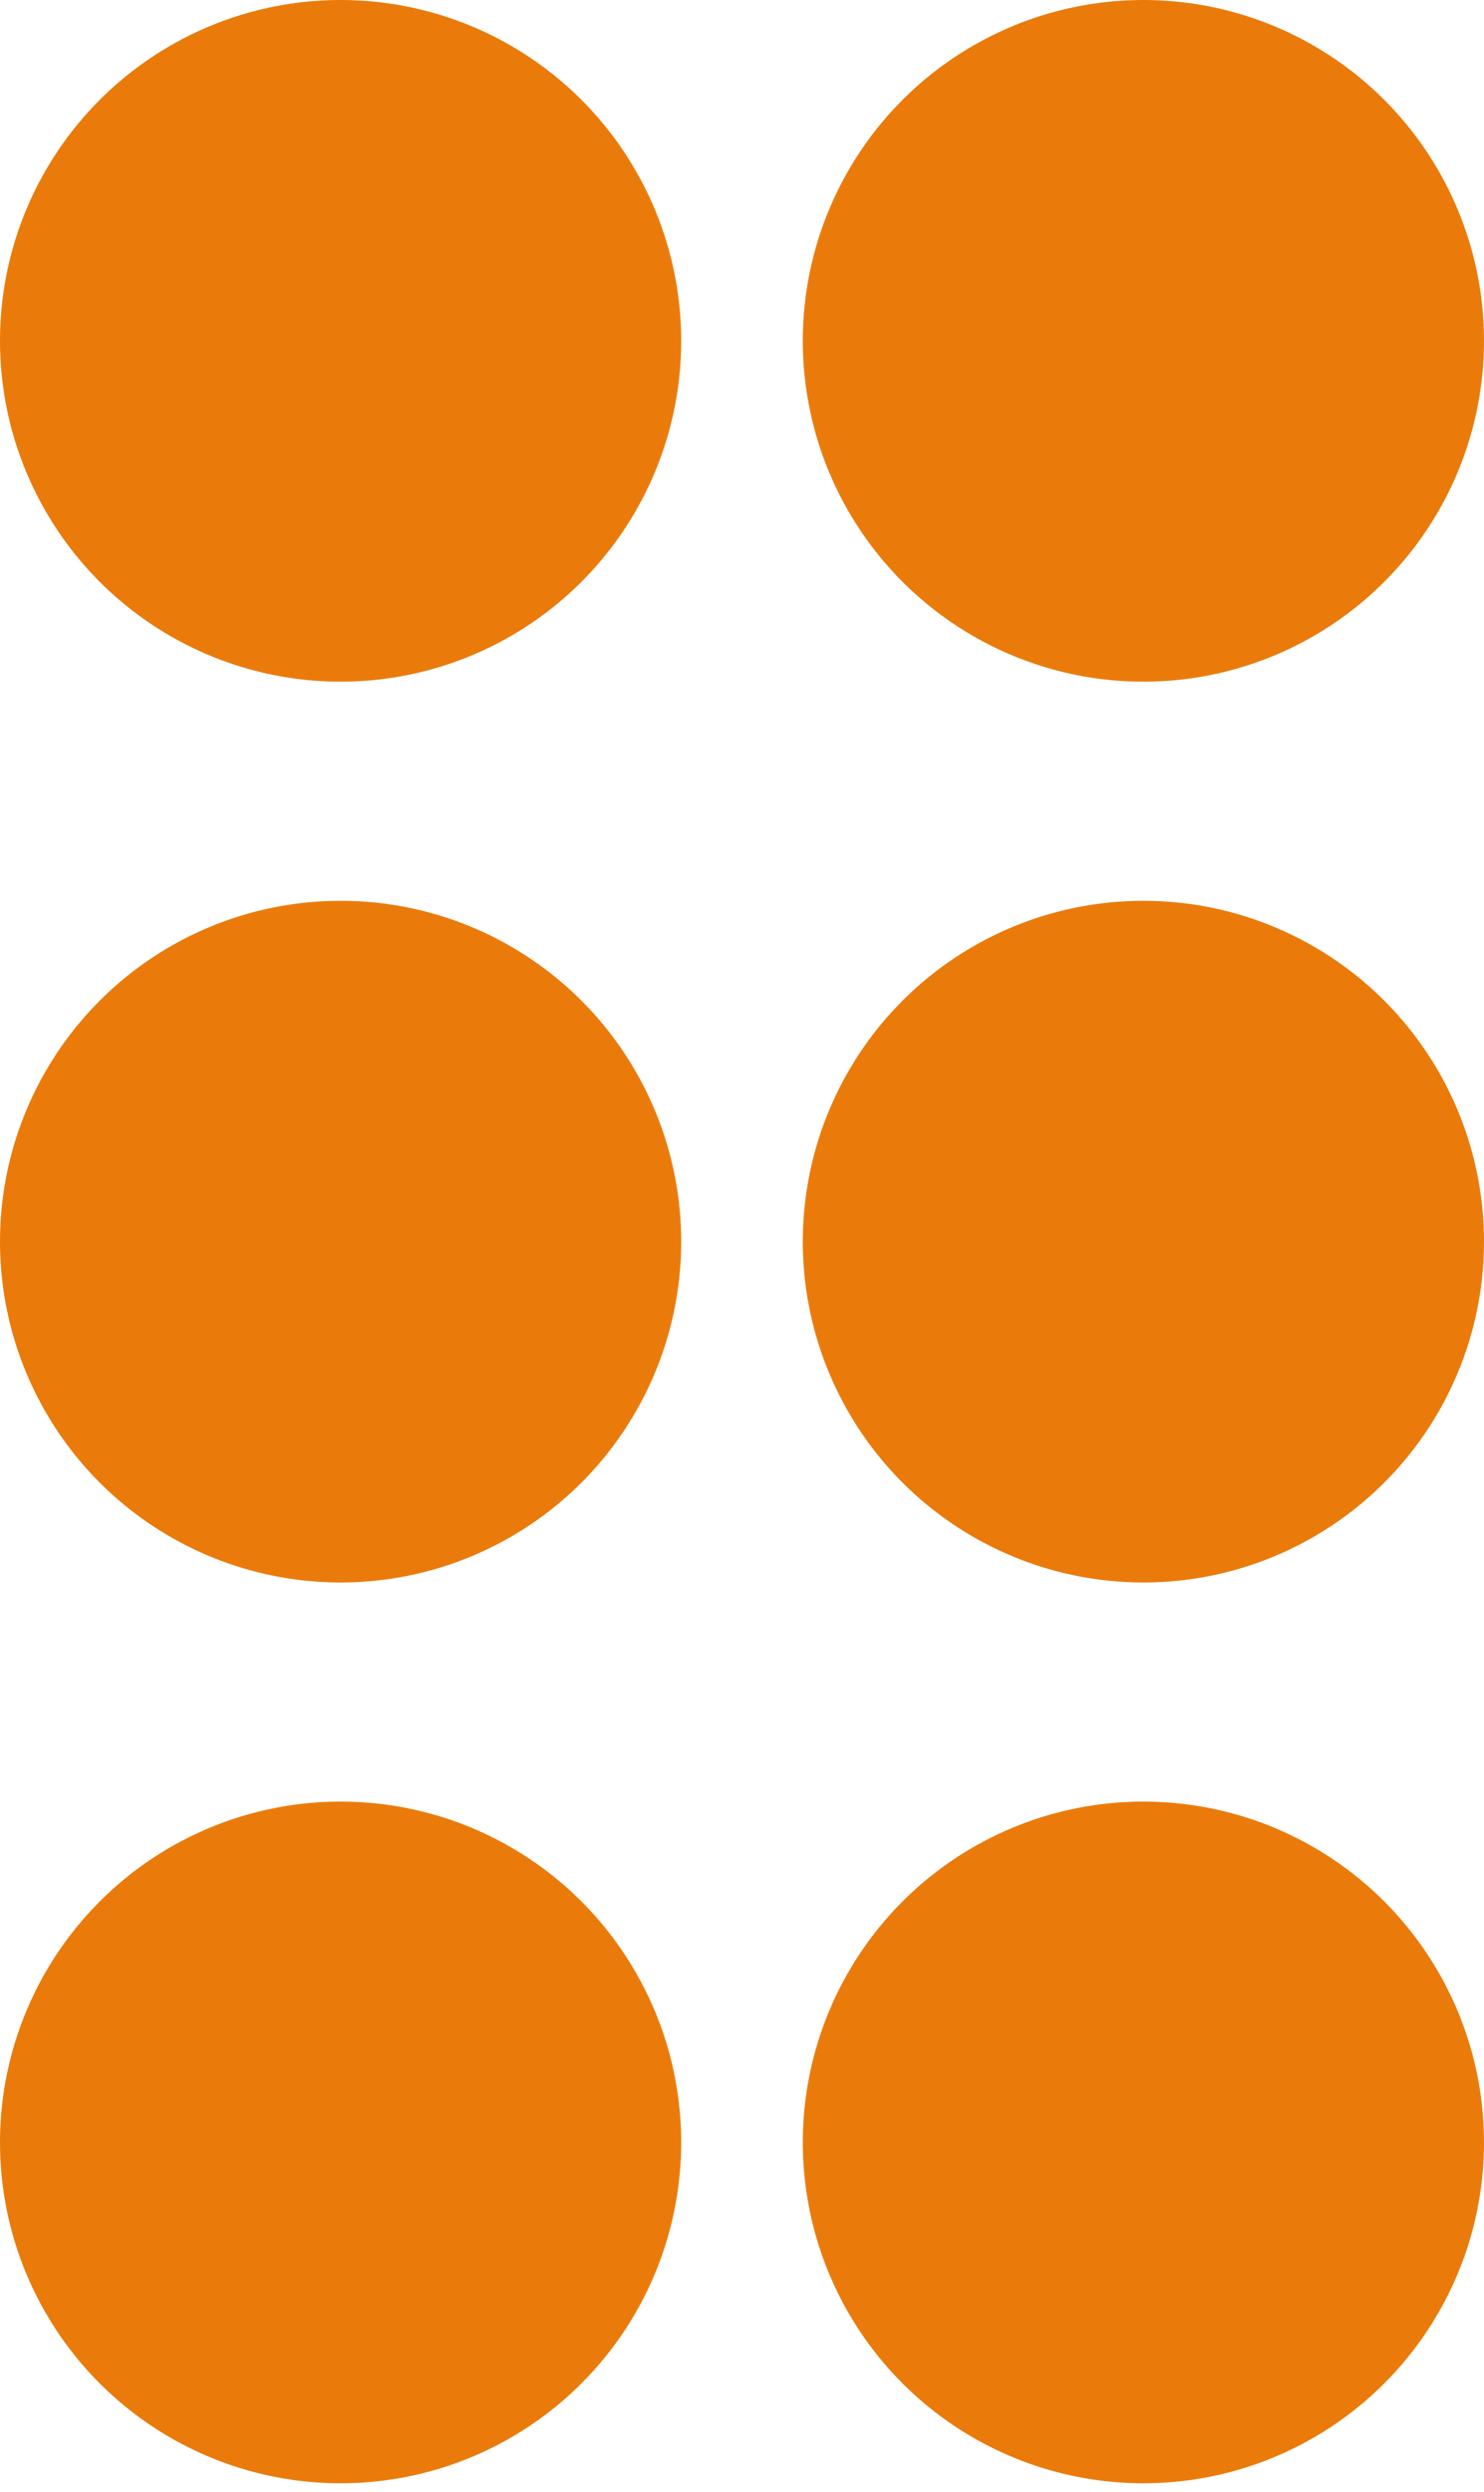 <svg width="87" height="146" viewBox="0 0 87 146" fill="none" xmlns="http://www.w3.org/2000/svg">
<circle cx="19.967" cy="19.967" r="19.967" fill="#EA7B0B"/>
<circle cx="67.032" cy="19.967" r="19.967" fill="#EA7B0B"/>
<circle cx="19.967" cy="72.738" r="19.967" fill="#EA7B0B"/>
<circle cx="67.032" cy="72.738" r="19.967" fill="#EA7B0B"/>
<circle cx="19.967" cy="125.508" r="19.967" fill="#EA7B0B"/>
<circle cx="67.032" cy="125.508" r="19.967" fill="#EA7B0B"/>
</svg>
